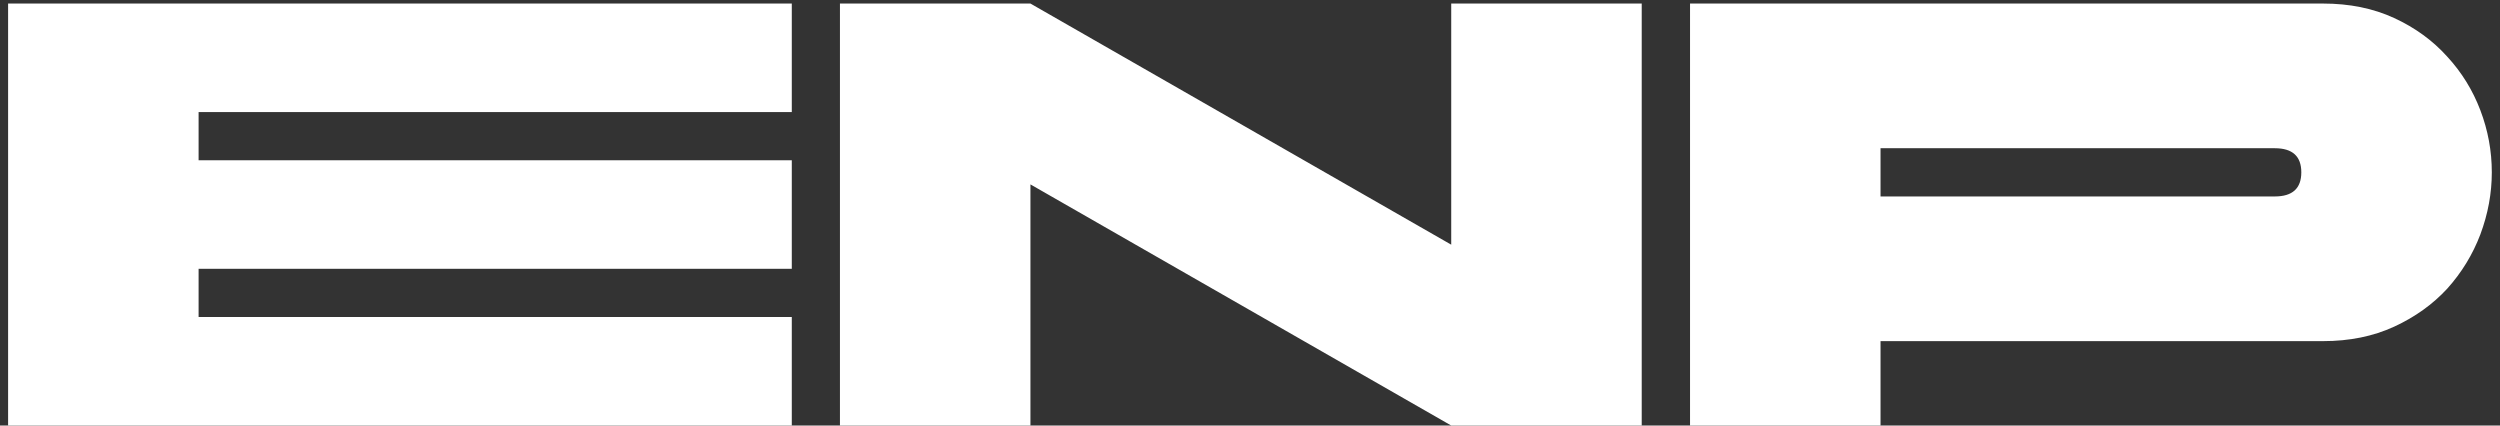 <?xml version="1.0" encoding="UTF-8"?> <svg xmlns="http://www.w3.org/2000/svg" width="141" height="24" viewBox="0 0 141 24" fill="none"><rect x="0" y="0" width="141" height="24" fill="#333333" stroke="none"/><path d="M0.457 0.2H44.657V6.32H11.201V9.04H44.657V15.16H11.201V17.88H44.657V24H0.457V0.2ZM47.373 0.2H58.117L81.849 13.8V0.2H92.593V24H81.849L58.117 10.4V24H47.373V0.2ZM95.318 0.2H131.018C132.514 0.2 133.851 0.472 135.03 1.016C136.209 1.56 137.206 2.285 138.022 3.192C138.838 4.076 139.461 5.085 139.892 6.218C140.323 7.351 140.538 8.519 140.538 9.72C140.538 10.899 140.323 12.066 139.892 13.222C139.461 14.355 138.838 15.375 138.022 16.282C137.206 17.166 136.209 17.88 135.03 18.424C133.851 18.968 132.514 19.24 131.018 19.24H106.062V24H95.318V0.2ZM106.062 8.36V11.08H128.298C129.295 11.08 129.794 10.627 129.794 9.72C129.794 8.813 129.295 8.36 128.298 8.36H106.062Z" fill="white"></path></svg> 